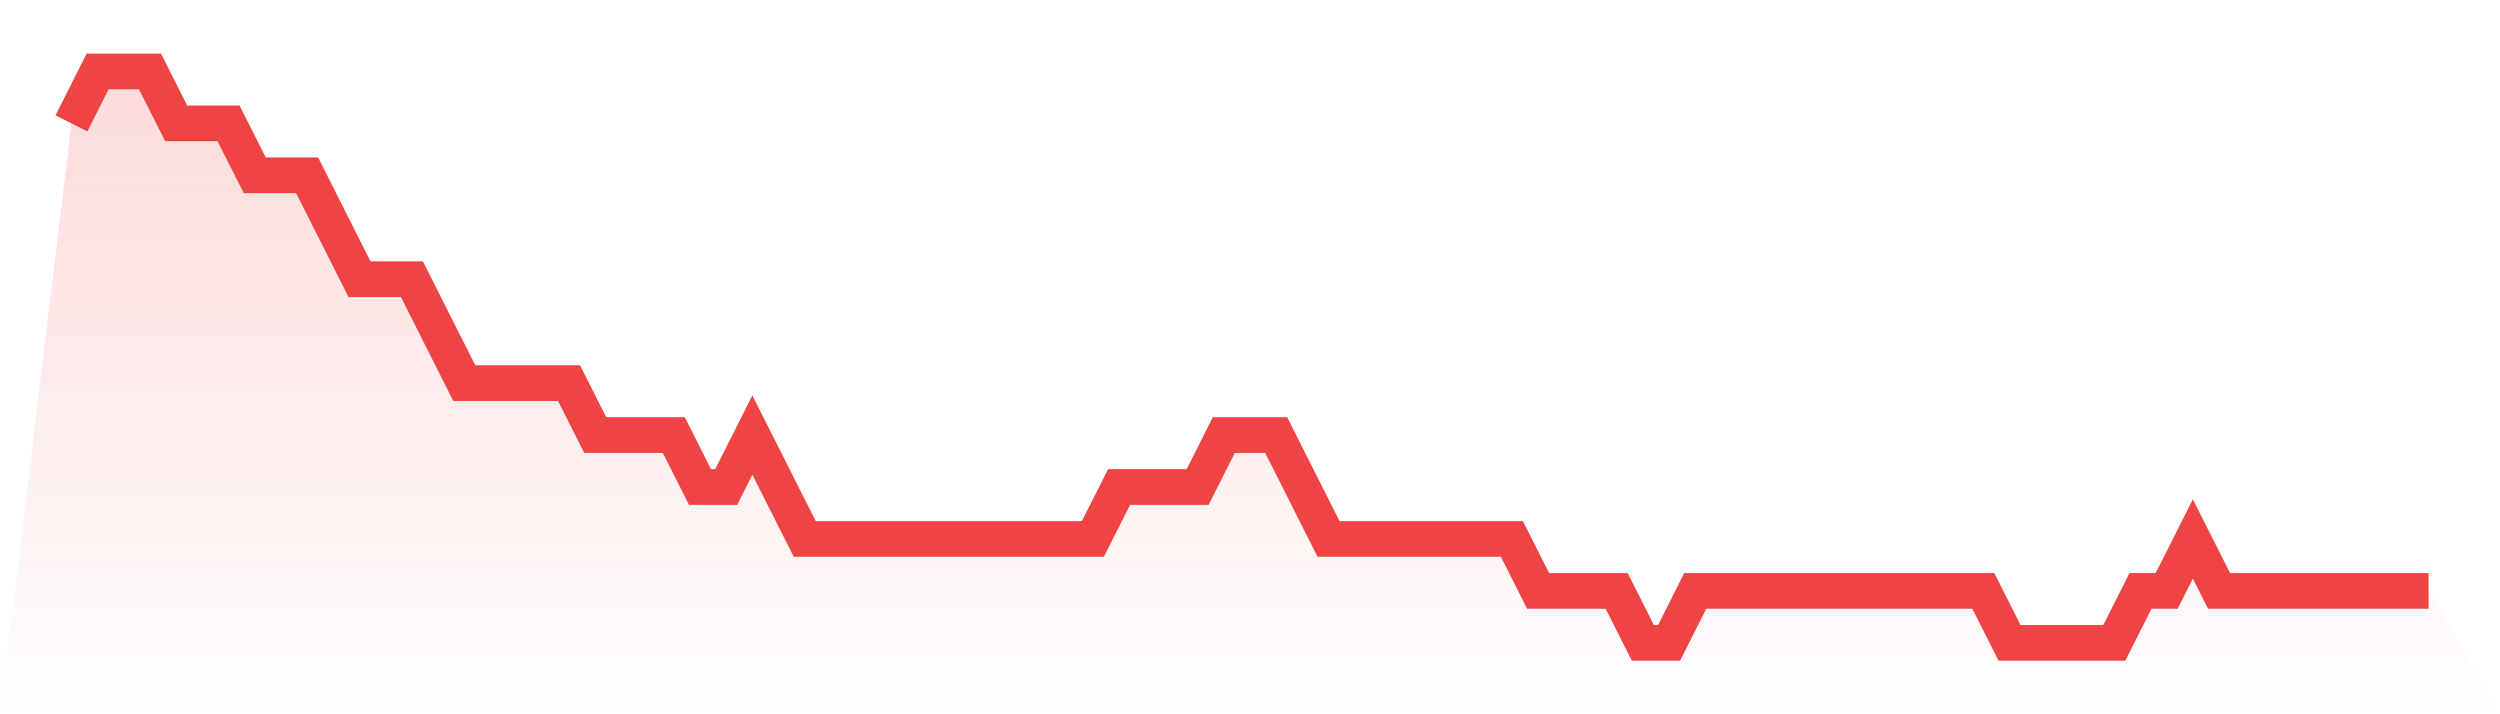 <svg viewBox="0 0 140 40" xmlns="http://www.w3.org/2000/svg">
<defs>
<linearGradient id="gradient" x1="0" x2="0" y1="0" y2="1">
<stop offset="0%" stop-color="#ef4444" stop-opacity="0.2"/>
<stop offset="100%" stop-color="#ef4444" stop-opacity="0"/>
</linearGradient>
</defs>
<path d="M4,6.909 L4,6.909 L5.467,4 L6.933,4 L8.4,4 L9.867,6.909 L11.333,6.909 L12.8,6.909 L14.267,9.818 L15.733,9.818 L17.2,9.818 L18.667,12.727 L20.133,15.636 L21.6,15.636 L23.067,15.636 L24.533,18.545 L26,21.455 L27.467,21.455 L28.933,21.455 L30.4,21.455 L31.867,21.455 L33.333,24.364 L34.8,24.364 L36.267,24.364 L37.733,24.364 L39.2,27.273 L40.667,27.273 L42.133,24.364 L43.6,27.273 L45.067,30.182 L46.533,30.182 L48,30.182 L49.467,30.182 L50.933,30.182 L52.4,30.182 L53.867,30.182 L55.333,30.182 L56.8,30.182 L58.267,30.182 L59.733,30.182 L61.2,30.182 L62.667,27.273 L64.133,27.273 L65.6,27.273 L67.067,27.273 L68.533,24.364 L70,24.364 L71.467,24.364 L72.933,27.273 L74.4,30.182 L75.867,30.182 L77.333,30.182 L78.8,30.182 L80.267,30.182 L81.733,30.182 L83.2,30.182 L84.667,30.182 L86.133,33.091 L87.6,33.091 L89.067,33.091 L90.533,33.091 L92,36 L93.467,36 L94.933,33.091 L96.4,33.091 L97.867,33.091 L99.333,33.091 L100.8,33.091 L102.267,33.091 L103.733,33.091 L105.2,33.091 L106.667,33.091 L108.133,33.091 L109.6,33.091 L111.067,33.091 L112.533,36 L114,36 L115.467,36 L116.933,36 L118.4,36 L119.867,33.091 L121.333,33.091 L122.8,30.182 L124.267,33.091 L125.733,33.091 L127.2,33.091 L128.667,33.091 L130.133,33.091 L131.6,33.091 L133.067,33.091 L134.533,33.091 L136,33.091 L140,40 L0,40 z" fill="url(#gradient)"/>
<path d="M4,6.909 L4,6.909 L5.467,4 L6.933,4 L8.4,4 L9.867,6.909 L11.333,6.909 L12.8,6.909 L14.267,9.818 L15.733,9.818 L17.2,9.818 L18.667,12.727 L20.133,15.636 L21.6,15.636 L23.067,15.636 L24.533,18.545 L26,21.455 L27.467,21.455 L28.933,21.455 L30.4,21.455 L31.867,21.455 L33.333,24.364 L34.8,24.364 L36.267,24.364 L37.733,24.364 L39.2,27.273 L40.667,27.273 L42.133,24.364 L43.6,27.273 L45.067,30.182 L46.533,30.182 L48,30.182 L49.467,30.182 L50.933,30.182 L52.4,30.182 L53.867,30.182 L55.333,30.182 L56.8,30.182 L58.267,30.182 L59.733,30.182 L61.2,30.182 L62.667,27.273 L64.133,27.273 L65.6,27.273 L67.067,27.273 L68.533,24.364 L70,24.364 L71.467,24.364 L72.933,27.273 L74.4,30.182 L75.867,30.182 L77.333,30.182 L78.8,30.182 L80.267,30.182 L81.733,30.182 L83.2,30.182 L84.667,30.182 L86.133,33.091 L87.6,33.091 L89.067,33.091 L90.533,33.091 L92,36 L93.467,36 L94.933,33.091 L96.4,33.091 L97.867,33.091 L99.333,33.091 L100.8,33.091 L102.267,33.091 L103.733,33.091 L105.2,33.091 L106.667,33.091 L108.133,33.091 L109.6,33.091 L111.067,33.091 L112.533,36 L114,36 L115.467,36 L116.933,36 L118.4,36 L119.867,33.091 L121.333,33.091 L122.8,30.182 L124.267,33.091 L125.733,33.091 L127.2,33.091 L128.667,33.091 L130.133,33.091 L131.6,33.091 L133.067,33.091 L134.533,33.091 L136,33.091" fill="none" stroke="#ef4444" stroke-width="2"/>
</svg>
